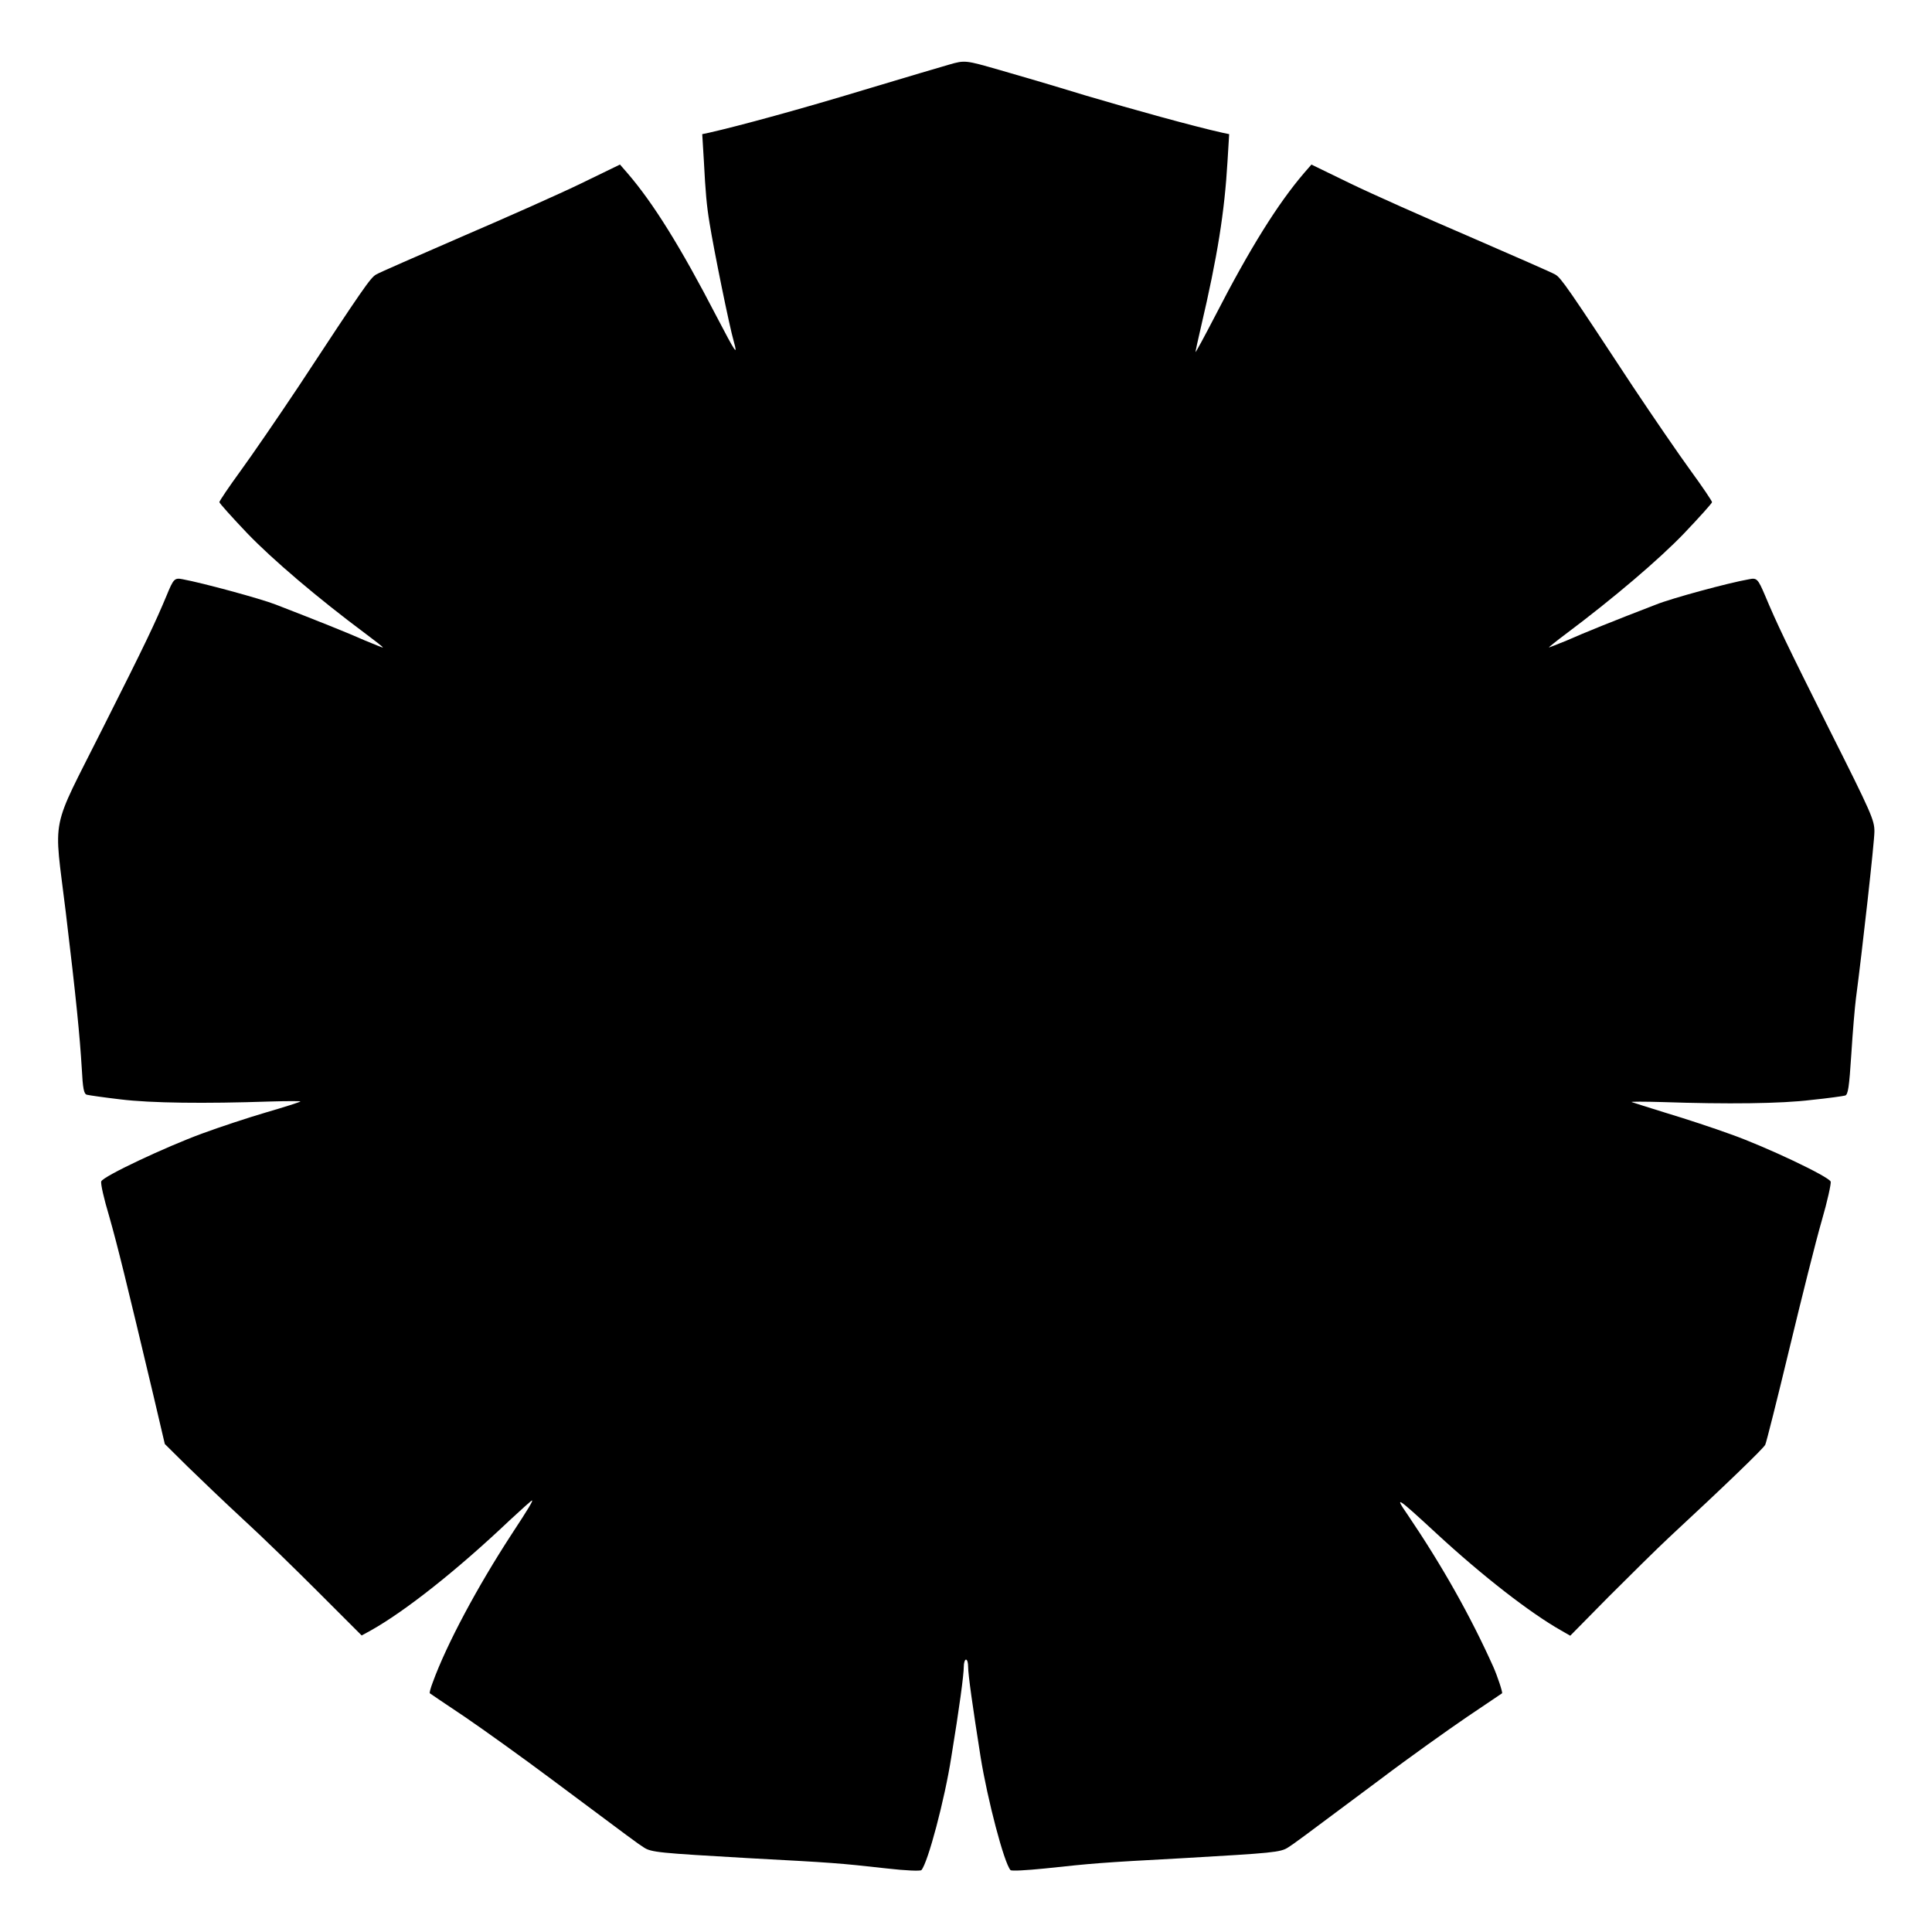 <?xml version="1.0" encoding="UTF-8"?>
<!-- Uploaded to: ICON Repo, www.svgrepo.com, Generator: ICON Repo Mixer Tools -->
<svg fill="#000000" width="800px" height="800px" version="1.1" viewBox="144 144 512 512" xmlns="http://www.w3.org/2000/svg">
 <path d="m408.71 162.49c4.32 1.223 14.609 4.246 22.816 6.766 12.379 3.672 29.004 8.277 36.488 9.934l1.727 0.359-0.434 7.125c-0.793 13.602-2.664 25.262-7.055 44.047-0.793 3.383-1.441 6.406-1.441 6.551 0.07 0.215 2.375-4.102 5.184-9.5 9.285-18.066 16.699-29.867 23.605-37.93l1.941-2.231 10.219 4.965c5.613 2.734 19.863 9.07 31.598 14.105 11.73 5.109 22.023 9.574 22.816 10.078 1.512 0.863 3.453 3.672 20.586 29.727 5.324 7.988 12.234 18.066 15.332 22.312 3.094 4.246 5.613 7.988 5.613 8.277 0 0.289-3.312 3.957-7.34 8.203-6.695 6.981-18.785 17.273-31.379 26.703-2.519 1.871-4.535 3.527-4.535 3.598s2.16-0.793 4.82-1.871c4.535-2.016 12.379-5.184 23.605-9.5 4.102-1.656 19.215-5.758 24.613-6.695 2.086-0.434 2.375-0.145 4.246 4.246 3.168 7.559 5.613 12.668 16.984 35.41 11.371 22.598 12.02 24.184 12.02 27.207 0 2.734-3.238 31.668-4.894 44.191-0.289 2.231-0.863 8.926-1.223 14.754-0.574 8.852-0.863 10.797-1.656 11.012-0.504 0.145-4.535 0.719-8.852 1.152-8.062 1.008-22.527 1.152-39.512 0.574-4.82-0.145-8.492-0.145-8.203 0 0.359 0.145 4.535 1.441 9.355 2.949 4.82 1.441 12.453 3.957 16.984 5.613 9.141 3.238 25.91 11.156 26.414 12.523 0.145 0.504-0.863 5.184-2.375 10.363-1.512 5.184-5.324 20.441-8.566 33.898-3.238 13.457-6.117 24.902-6.406 25.477-0.504 1.008-10.652 10.797-25.477 24.543-3.238 3.023-10.438 10.148-16.051 15.762l-10.148 10.293-2.375-1.367c-8.277-4.68-20.871-14.465-33.109-25.766-10.508-9.715-11.227-10.148-7.629-4.965 9.211 13.602 16.699 26.918 22.742 40.375 1.078 2.445 2.519 6.766 2.305 6.981-0.145 0.07-4.32 2.949-9.285 6.262-4.965 3.383-15.402 10.797-23.102 16.625-21.594 16.121-22.672 16.914-24.254 17.922-2.016 1.367-4.246 1.512-27.781 2.879-22.742 1.223-23.824 1.367-36.707 2.734-5.039 0.504-8.852 0.719-9.141 0.434-1.727-1.941-6.117-18.785-7.918-29.941-2.086-13.242-3.312-21.809-3.312-23.969 0-1.008-0.215-1.871-0.574-1.871-0.289 0-0.574 0.863-0.574 1.871 0 2.16-1.152 10.797-3.312 23.969-1.727 11.156-6.191 27.996-7.918 29.941-0.289 0.289-4.102 0.145-9.141-0.434-12.957-1.441-13.961-1.512-36.707-2.734-23.605-1.367-25.766-1.512-27.781-2.879-1.582-1.008-2.664-1.801-24.254-17.922-7.699-5.758-18.137-13.242-23.102-16.625-4.965-3.312-9.211-6.191-9.285-6.262-0.145-0.145 0.215-1.441 0.793-2.949 3.672-10.078 11.805-25.262 20.801-39.082 4.68-7.125 5.828-9.07 5.469-9.07-0.145 0-2.809 2.375-5.902 5.254-13.961 13.242-27.711 24.109-36.852 29.223l-2.375 1.297-11.371-11.371c-6.262-6.262-15.258-15.043-20.152-19.504-4.82-4.461-11.445-10.797-14.684-13.961l-5.961-5.902-3.023-12.883c-7.269-30.59-9.5-39.656-11.73-47.504-1.367-4.535-2.305-8.637-2.086-9.211 0.504-1.367 17.273-9.211 26.703-12.668 4.68-1.727 12.309-4.246 16.984-5.613 4.68-1.367 8.781-2.664 9.07-2.879 0.359-0.145-3.312-0.145-8.203 0-16.984 0.574-31.379 0.434-39.512-0.574-4.32-0.504-8.277-1.078-8.852-1.223-0.793-0.215-1.078-1.512-1.367-7.125-0.504-8.277-1.441-18.137-4.246-41.383-3.168-26.199-4.32-20.441 9.789-48.582 11.434-22.676 13.879-27.859 16.977-35.273 1.801-4.391 2.086-4.68 4.246-4.246 5.398 1.008 20.512 5.109 24.613 6.695 11.156 4.32 19.074 7.484 23.605 9.5 2.664 1.078 4.82 2.016 4.82 1.871s-2.016-1.727-4.535-3.598c-12.668-9.43-24.758-19.719-31.453-26.703-4.031-4.246-7.34-7.918-7.34-8.203 0-0.289 2.519-4.031 5.613-8.277 3.094-4.246 10.004-14.324 15.332-22.312 17.129-26.055 19.074-28.859 20.586-29.727 0.793-0.504 11.082-4.965 22.816-10.078 11.73-5.039 25.98-11.371 31.598-14.105l10.219-4.965 1.941 2.231c6.91 7.988 14.25 19.863 23.605 37.93 5.109 9.789 5.758 10.797 4.606 6.695-1.152-3.957-5.254-24.109-6.406-31.309-0.793-4.82-1.078-8.133-1.512-16.48l-0.434-7.125 1.727-0.359c7.988-1.801 24.832-6.406 41.168-11.371 10.797-3.238 20.945-6.262 22.527-6.695 4.184-1.223 4.398-1.152 13.18 1.367z"/>
</svg>